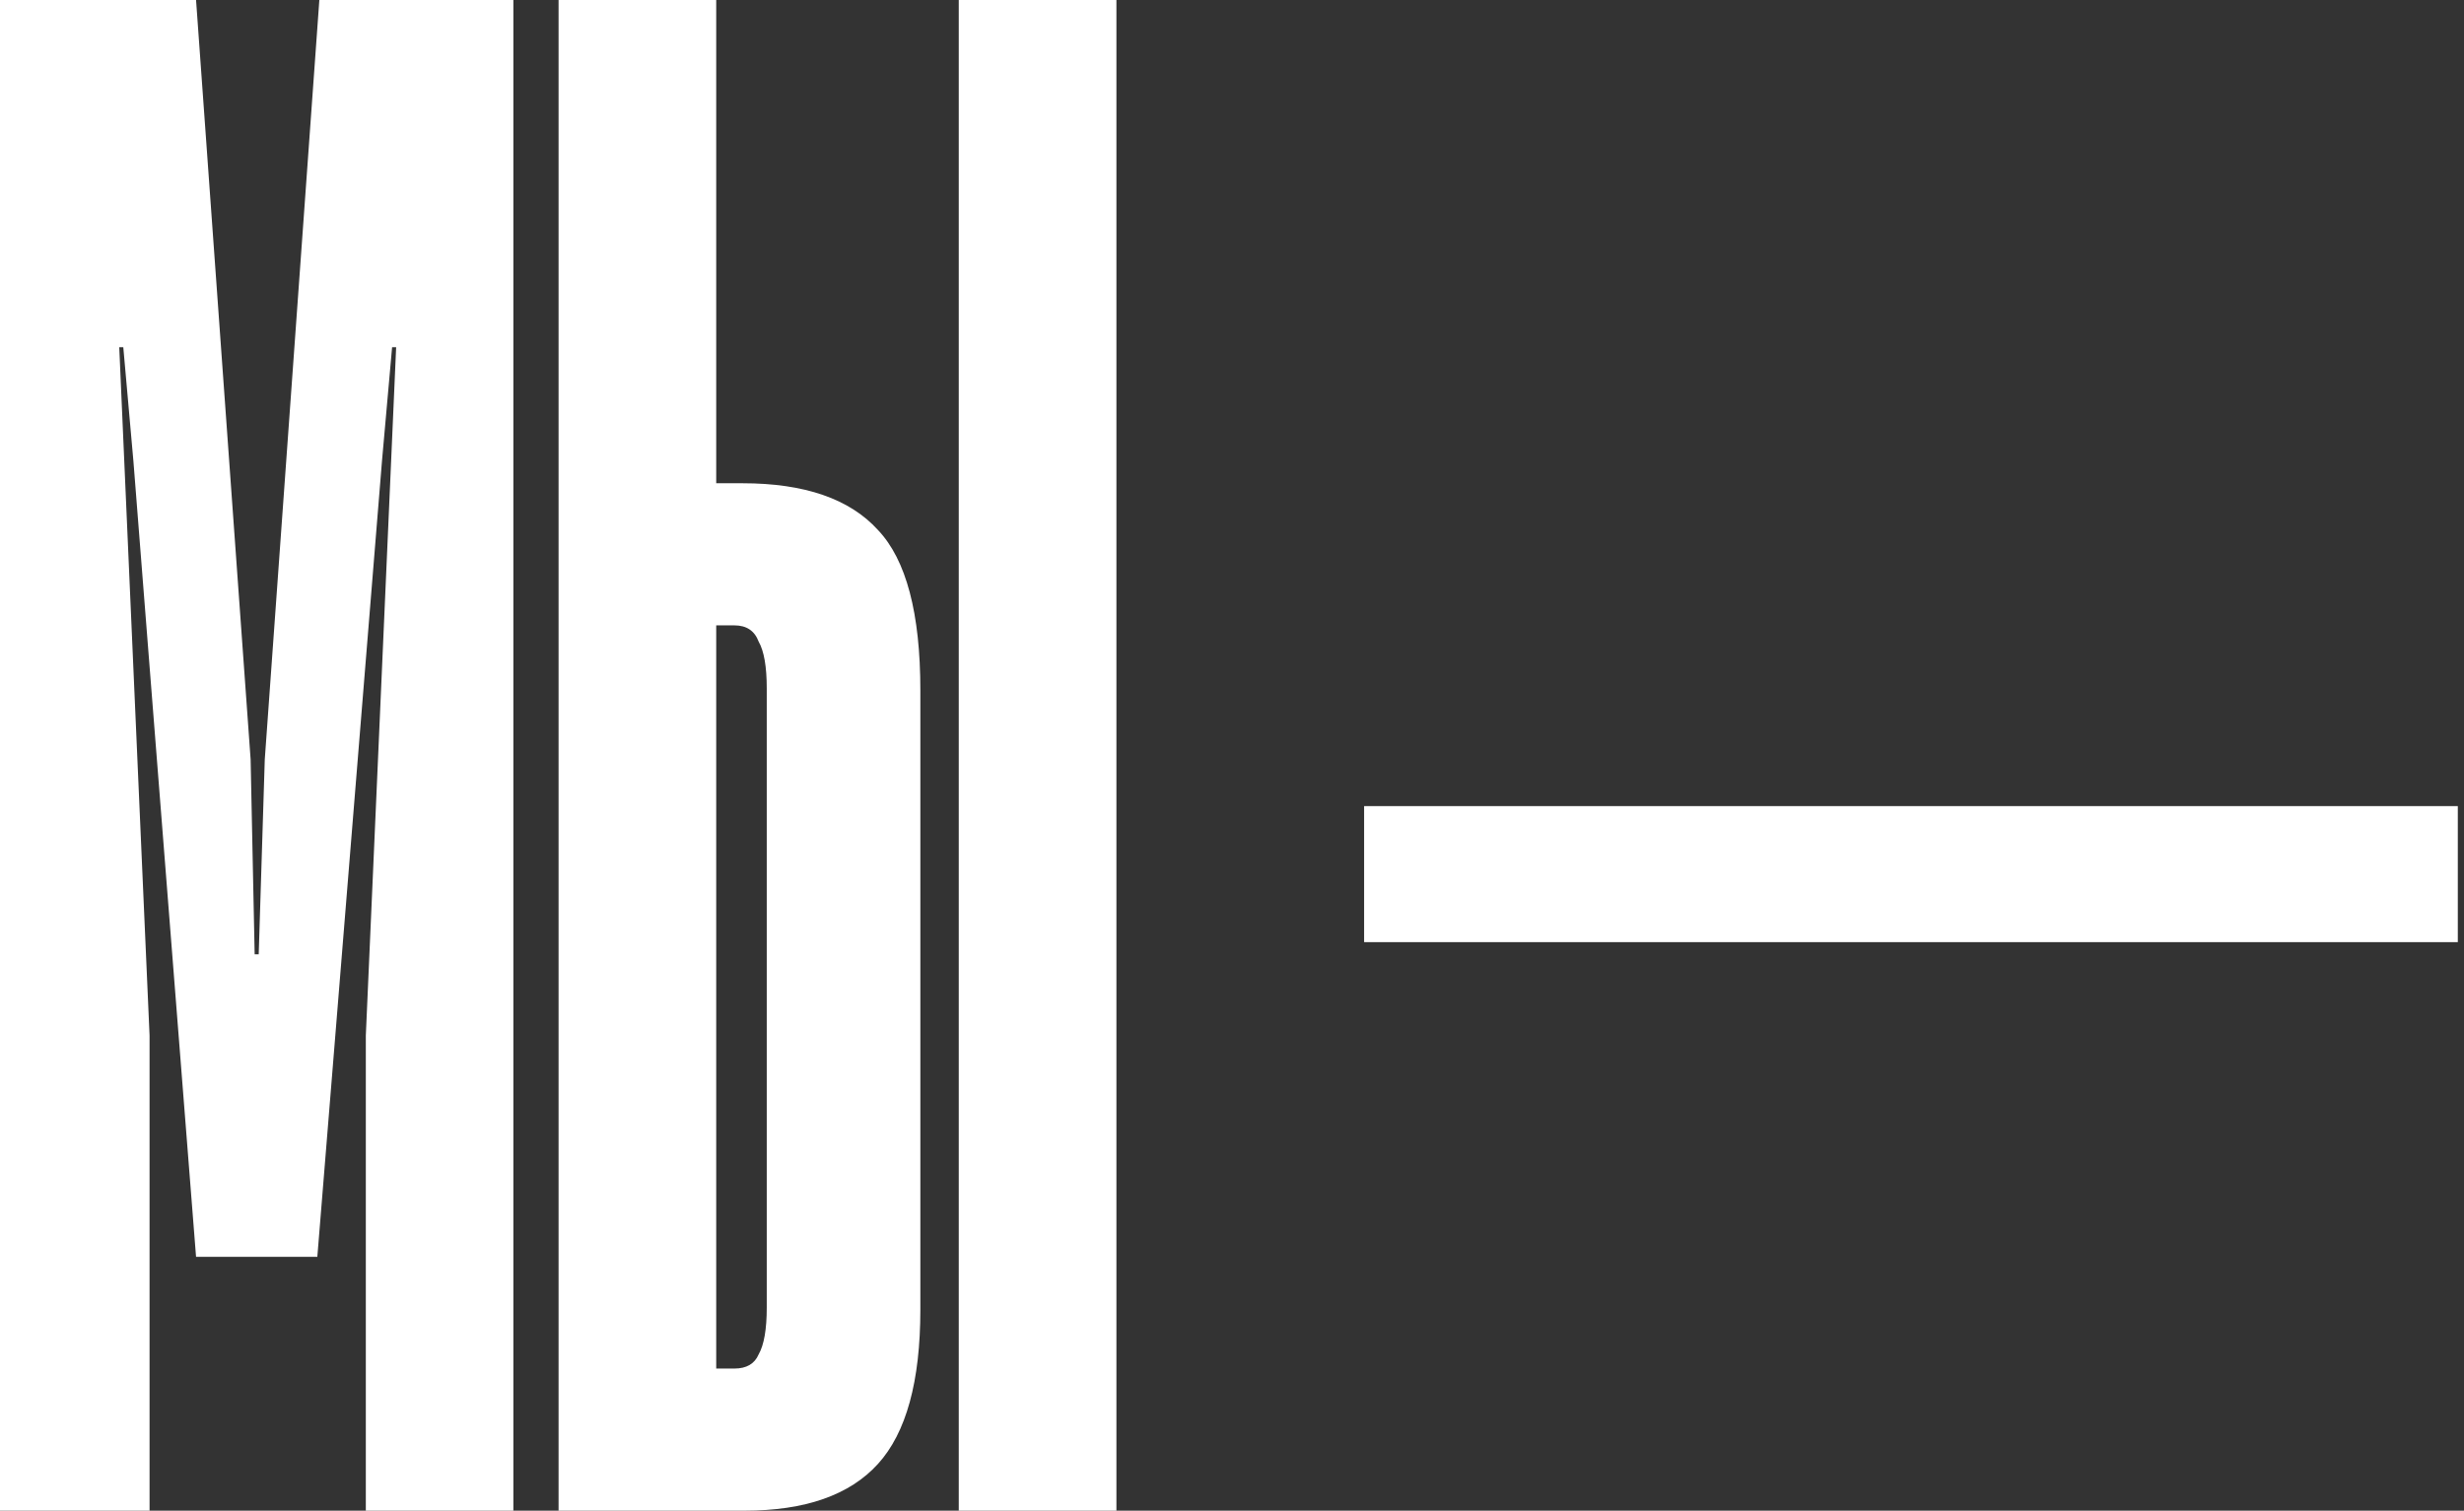 <?xml version="1.0" encoding="UTF-8"?> <svg xmlns="http://www.w3.org/2000/svg" width="199" height="122" viewBox="0 0 199 122" fill="none"><rect x="0" y="0" width="199" height="122" fill="#333333" stroke="none"/><path d="M12.079 122H0V0H15.834L20.241 61.328L20.567 77.07H20.894L21.384 61.328L25.791 0H41.461V122H29.545V83.629L31.994 28.04H31.667L30.851 37.223L25.628 101.503H15.834L10.773 37.223L9.957 28.04H9.631L12.079 83.629V122Z" fill="white"></path><path d="M45.112 122V0H57.844V39.027H59.967C64.972 39.027 68.618 40.284 70.903 42.798C73.189 45.203 74.331 49.522 74.331 55.753V105.766C74.331 111.56 73.189 115.714 70.903 118.229C68.618 120.743 65.027 122 60.13 122H45.112ZM59.314 110.522C60.293 110.522 60.946 110.139 61.272 109.374C61.708 108.608 61.925 107.351 61.925 105.602V55.589C61.925 53.84 61.708 52.582 61.272 51.817C60.946 50.943 60.293 50.505 59.314 50.505H57.844V110.522H59.314ZM90.165 122H77.433V0H90.165V122Z" fill="white"></path><path d="M198.5 65.1V76.086H110.17V65.1H198.5Z" fill="white"></path></svg> 